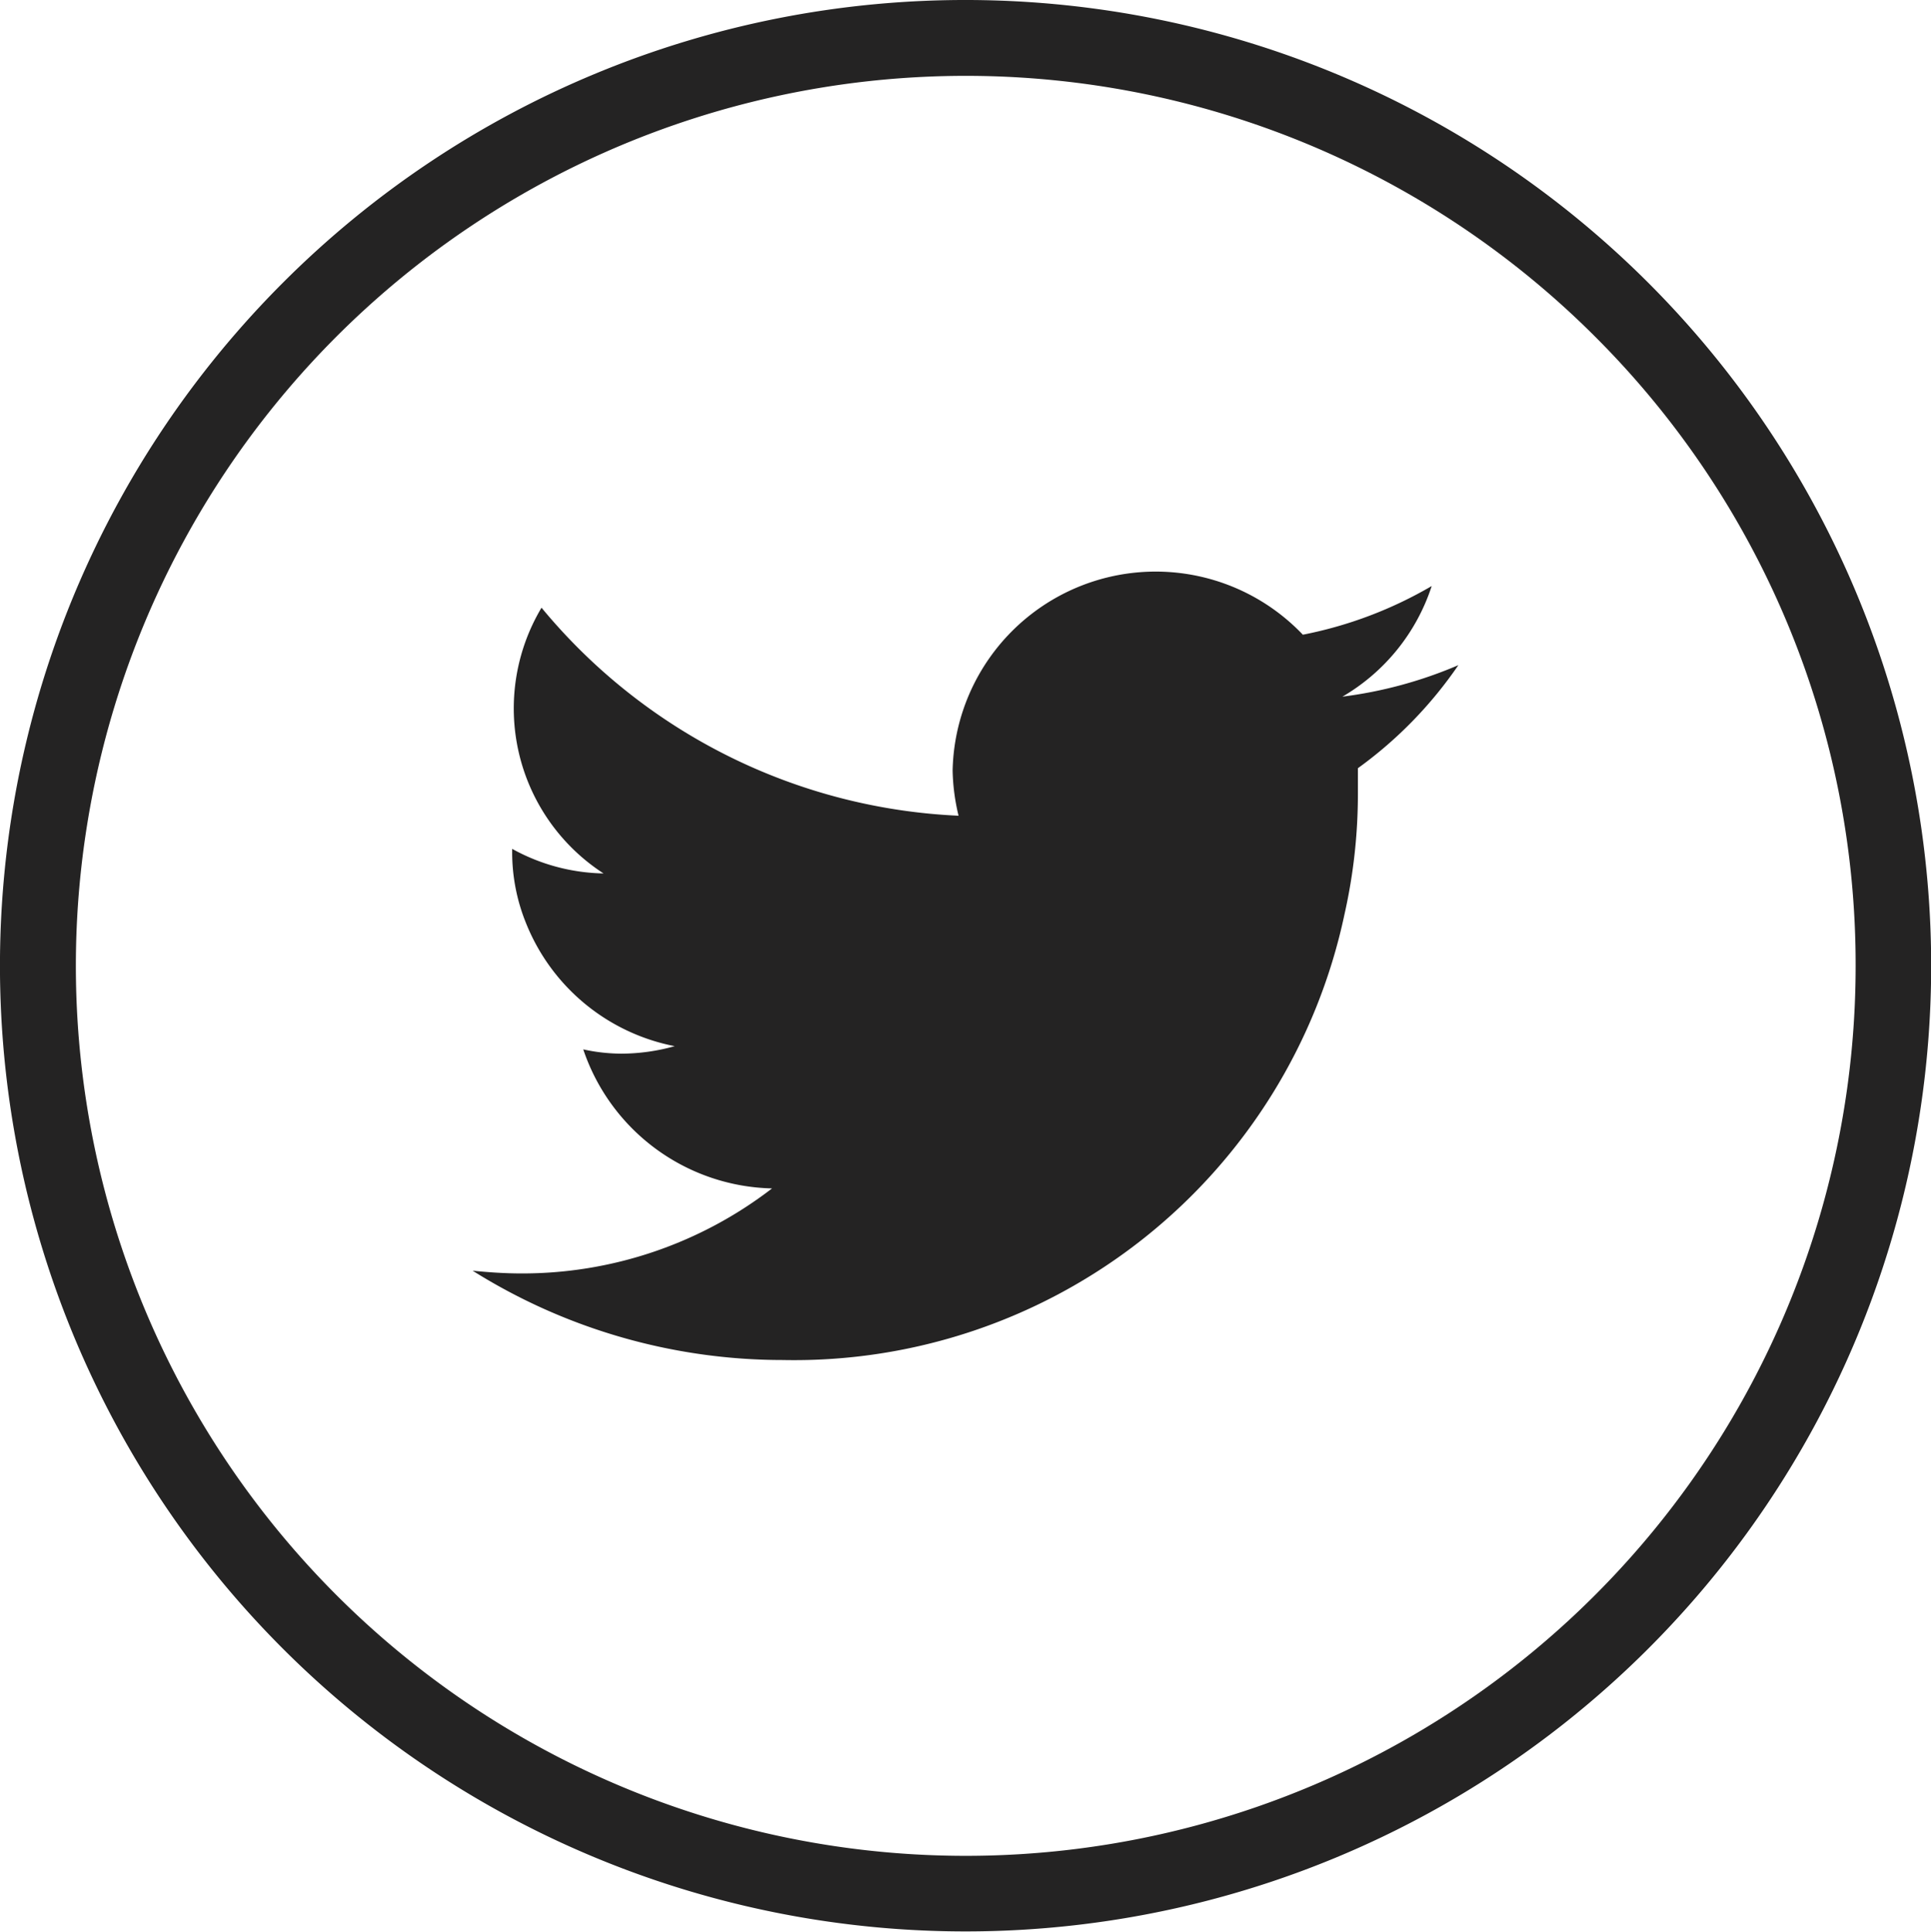 <svg xmlns="http://www.w3.org/2000/svg" width="38.408" height="38.418" viewBox="0 0 38.408 38.418">
  <g id="Group_32" data-name="Group 32" transform="translate(0)">
    <path id="Path_9" data-name="Path 9" d="M684.532,165.915a19.206,19.206,0,1,1-13.579,5.625,19.177,19.177,0,0,1,13.579-5.625Zm12.516,6.688a17.7,17.7,0,1,0,5.189,12.526,17.637,17.637,0,0,0-5.189-12.526Z" transform="translate(-665.328 -165.915)" fill="#242323"/>
    <path id="Path_10" data-name="Path 10" d="M709.175,197.086a8.576,8.576,0,0,1-2.307.627,3.969,3.969,0,0,0,1.776-2.2,8.193,8.193,0,0,1-2.563.968,4.04,4.04,0,0,0-6.966,2.7,4.131,4.131,0,0,0,.118.9,11.42,11.42,0,0,1-8.295-4.137,3.909,3.909,0,0,0,1.234,5.285,3.893,3.893,0,0,1-1.818-.489v.053a3.744,3.744,0,0,0,.276,1.425,4.011,4.011,0,0,0,2.957,2.446,3.959,3.959,0,0,1-1.064.149,3.582,3.582,0,0,1-.755-.085,4.057,4.057,0,0,0,3.755,2.765,8.136,8.136,0,0,1-4.988,1.691c-.33,0-.638-.022-.967-.054a11.61,11.61,0,0,0,6.167,1.776,11.191,11.191,0,0,0,11.175-8.868,10.878,10.878,0,0,0,.266-2.392v-.51a8.315,8.315,0,0,0,2-2.052Z" transform="translate(-680.167 -183.858)" fill="#242323" fill-rule="evenodd"/>
  </g>
</svg>
